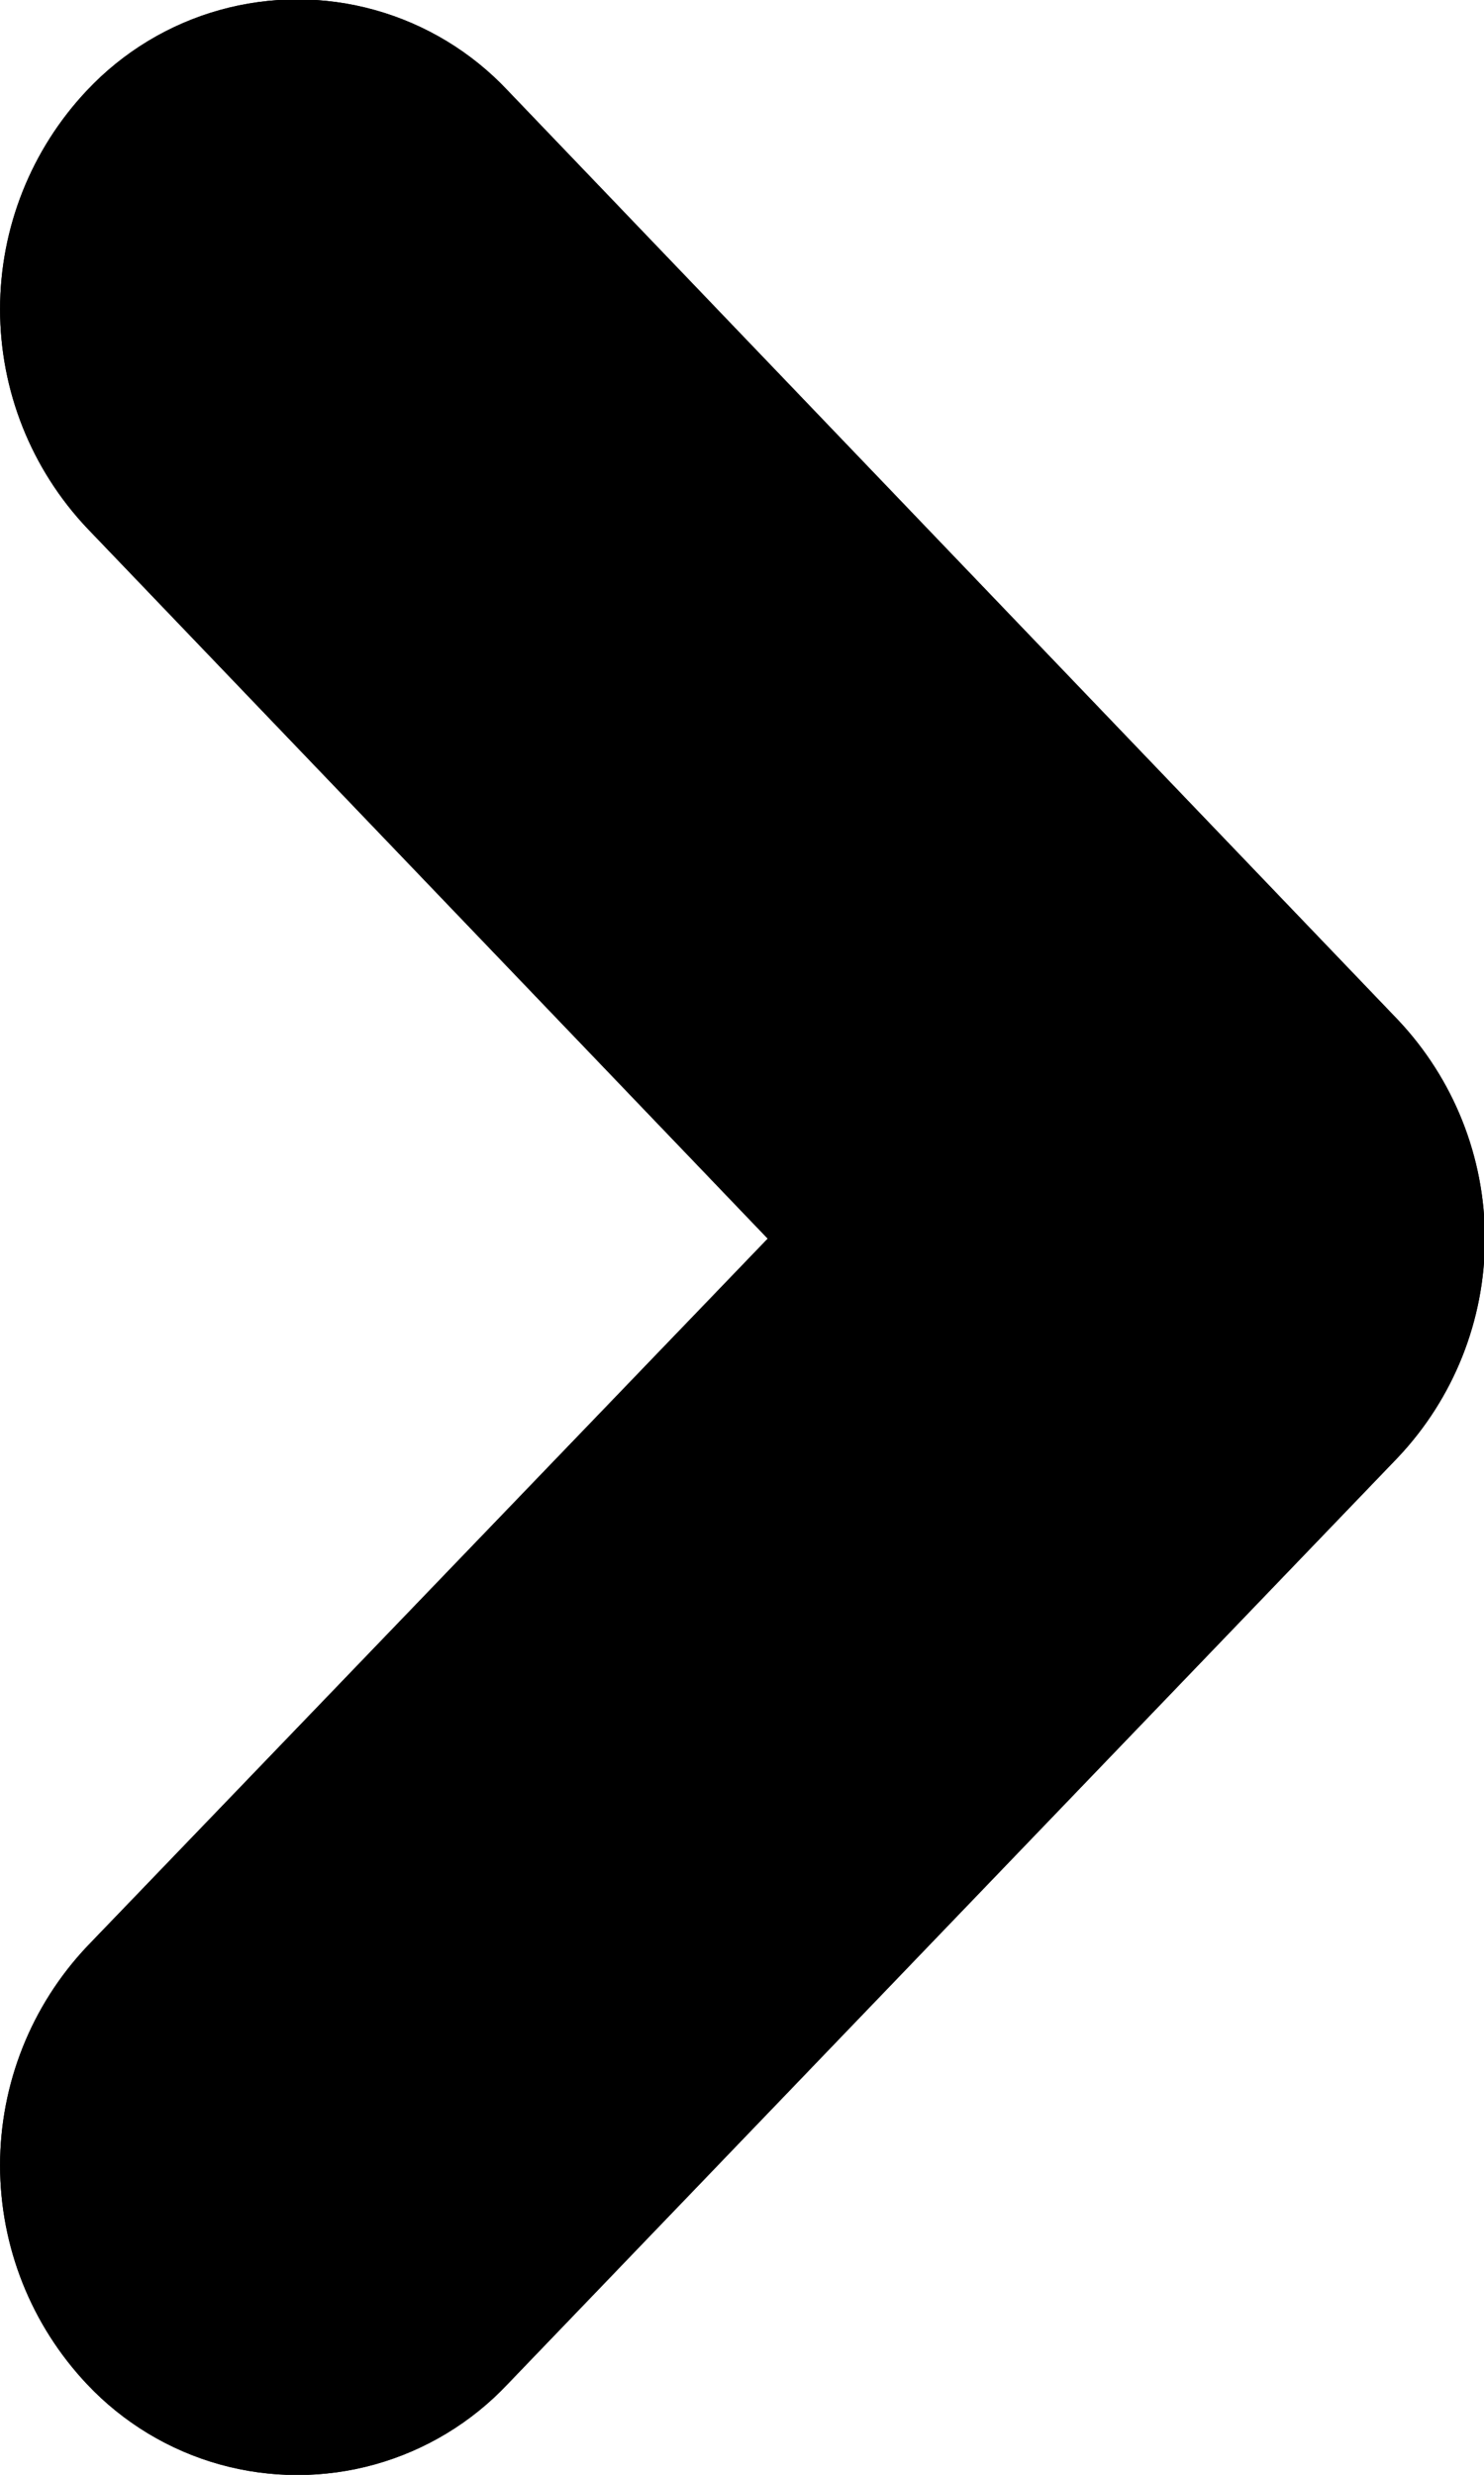 <svg xmlns="http://www.w3.org/2000/svg" xmlns:xlink="http://www.w3.org/1999/xlink" width="6" height="10" viewBox="0 0 6 10"><defs><style>.a,.b{fill:none;}.b{clip-rule:evenodd;}.c{clip-path:url(#a);}.d{clip-path:url(#b);}.e{isolation:isolate;}.f{clip-path:url(#c);}.g{clip-path:url(#d);}.h{clip-path:url(#e);}</style><clipPath id="a"><path class="a" d="M299.352-1283.135a1.288,1.288,0,0,0,0,1.769,1.168,1.168,0,0,0,1.7,0l3.6-3.745a1.287,1.287,0,0,0,0-1.768l-3.6-3.756a1.167,1.167,0,0,0-1.7,0,1.288,1.288,0,0,0,0,1.769l2.752,2.871Z" transform="translate(-299 1291)"/></clipPath><clipPath id="b"><path class="a" d="M-80,741.475H2775.968V-1446H-80Z" transform="translate(80 1446)"/></clipPath><clipPath id="c"><rect class="a" width="20.197" height="25.612"/></clipPath><clipPath id="d"><path class="a" d="M298-1279.5h8.4V-1292H298Z" transform="translate(-298 1292)"/></clipPath><clipPath id="e"><path class="b" d="M293-1296h19.2v20H293Z" transform="translate(-293 1296)"/></clipPath></defs><g class="c"><g class="d" transform="translate(-454.795 -193.748)"><g class="e" transform="translate(447.7 185.912)"><g class="f" transform="translate(0 0)"><g class="g" transform="translate(5.894 6.585)"><path d="M294-1296h18v22.5H294Z" transform="translate(-298.8 1291)"/></g><g class="h" transform="translate(-0.105 1.585)"><g class="g" transform="translate(6 5)"><path d="M288-1301h31.2v32.5H288Z" transform="translate(-300 1289.75)"/></g></g></g></g></g></g></svg>